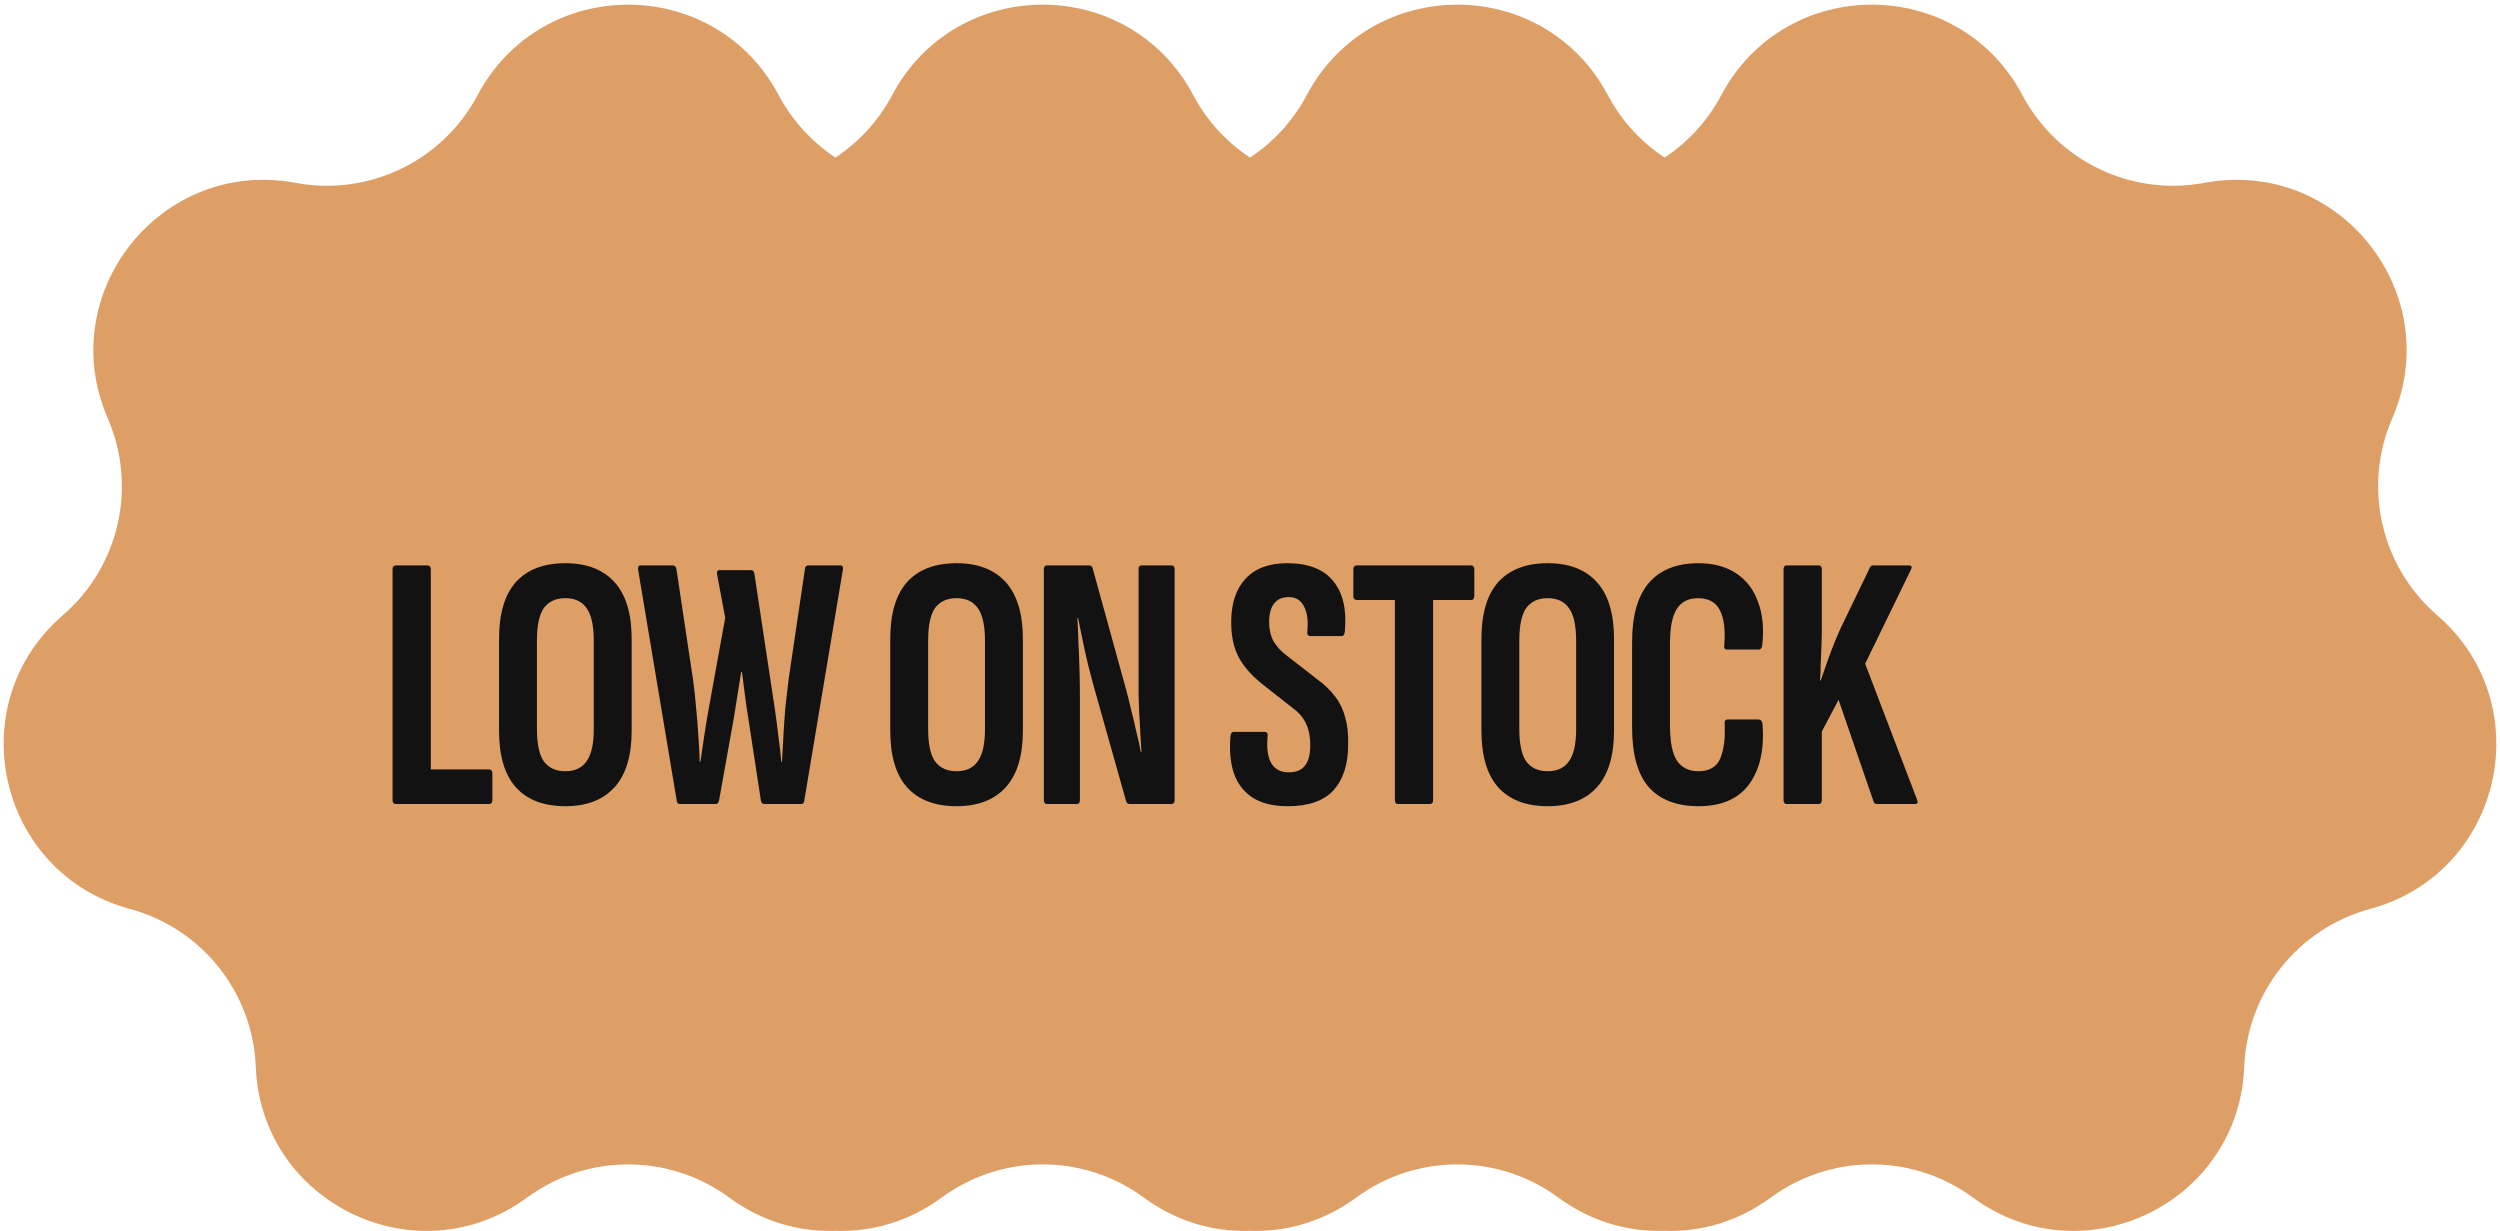 <svg width="199" height="98" viewBox="0 0 199 98" fill="none" xmlns="http://www.w3.org/2000/svg">
<path fill-rule="evenodd" clip-rule="evenodd" d="M104.012 7.579C109.115 -2.032 122.885 -2.032 127.988 7.579C129.08 9.636 130.647 11.321 132.5 12.543C134.354 11.321 135.92 9.636 137.012 7.579C142.115 -2.031 155.885 -2.031 160.988 7.579C163.771 12.822 169.639 15.648 175.474 14.555C186.169 12.552 194.754 23.319 190.422 33.3C188.058 38.745 189.507 45.094 194 48.975C202.234 56.088 199.17 69.513 188.665 72.349C182.934 73.896 178.873 78.988 178.64 84.919C178.213 95.792 165.806 101.767 157.039 95.322C152.256 91.806 145.744 91.806 140.961 95.322C138.327 97.258 135.364 98.074 132.496 97.972C129.631 98.072 126.671 97.257 124.039 95.322C119.256 91.806 112.744 91.806 107.961 95.322C105.329 97.257 102.369 98.072 99.503 97.972C96.636 98.074 93.673 97.258 91.039 95.322C86.256 91.806 79.744 91.806 74.961 95.322C72.328 97.257 69.367 98.073 66.5 97.972C63.633 98.073 60.672 97.258 58.039 95.322C53.256 91.806 46.744 91.806 41.961 95.322C33.194 101.767 20.787 95.792 20.36 84.919C20.127 78.988 16.066 73.896 10.335 72.349C-0.17 69.513 -3.234 56.088 5 48.975C9.493 45.094 10.942 38.745 8.578 33.3C4.246 23.319 12.831 12.552 23.526 14.555C29.361 15.648 35.229 12.822 38.012 7.579C43.115 -2.031 56.885 -2.031 61.987 7.579C63.08 9.636 64.647 11.321 66.5 12.543C68.353 11.321 69.92 9.636 71.012 7.579C76.115 -2.031 89.885 -2.031 94.987 7.579C96.08 9.636 97.647 11.321 99.5 12.543C101.353 11.321 102.92 9.636 104.012 7.579Z" fill="#DD9F66"/>
<path d="M31.537 64C31.344 64 31.247 63.894 31.247 63.681V45.324C31.247 45.111 31.344 45.005 31.537 45.005H34.002C34.195 45.005 34.292 45.111 34.292 45.324V61.245H38.903C39.096 61.245 39.193 61.351 39.193 61.564V63.681C39.193 63.894 39.096 64 38.903 64H31.537ZM45.002 64.174C43.281 64.174 41.967 63.671 41.058 62.666C40.169 61.661 39.724 60.162 39.724 58.171V50.863C39.724 48.852 40.169 47.344 41.058 46.339C41.967 45.334 43.281 44.831 45.002 44.831C46.703 44.831 48.008 45.334 48.917 46.339C49.826 47.344 50.28 48.852 50.28 50.863V58.171C50.28 60.162 49.826 61.661 48.917 62.666C48.008 63.671 46.703 64.174 45.002 64.174ZM45.002 61.39C45.756 61.39 46.317 61.129 46.684 60.607C47.071 60.085 47.264 59.225 47.264 58.026V51.008C47.264 49.79 47.071 48.92 46.684 48.398C46.317 47.876 45.756 47.615 45.002 47.615C44.248 47.615 43.678 47.876 43.291 48.398C42.924 48.92 42.74 49.79 42.74 51.008V58.026C42.74 59.225 42.924 60.085 43.291 60.607C43.678 61.129 44.248 61.39 45.002 61.39ZM54.13 64C53.975 64 53.888 63.913 53.869 63.739L50.795 45.353C50.756 45.121 50.824 45.005 50.998 45.005H53.521C53.695 45.005 53.801 45.092 53.84 45.266L55.174 54.169C55.271 54.884 55.348 55.6 55.406 56.315C55.483 57.011 55.541 57.726 55.58 58.461C55.638 59.176 55.677 59.901 55.696 60.636H55.754C55.851 59.979 55.947 59.321 56.044 58.664C56.141 57.987 56.247 57.33 56.363 56.692L57.726 49.181L57.088 45.759C57.03 45.508 57.098 45.382 57.291 45.382H59.756C59.93 45.382 60.027 45.469 60.046 45.643L61.699 56.576C61.796 57.253 61.883 57.929 61.96 58.606C62.057 59.283 62.134 59.959 62.192 60.636H62.25C62.289 59.882 62.327 59.157 62.366 58.461C62.405 57.765 62.453 57.059 62.511 56.344C62.588 55.609 62.675 54.855 62.772 54.082L64.077 45.266C64.096 45.092 64.183 45.005 64.338 45.005H66.89C67.064 45.005 67.132 45.121 67.093 45.353L64.019 63.739C64 63.913 63.913 64 63.758 64H60.887C60.694 64 60.587 63.913 60.568 63.739L59.553 57.098C59.456 56.499 59.369 55.899 59.292 55.3C59.215 54.681 59.137 54.072 59.06 53.473H59.002C58.905 54.072 58.809 54.672 58.712 55.271C58.615 55.87 58.519 56.479 58.422 57.098L57.233 63.739C57.214 63.836 57.175 63.903 57.117 63.942C57.078 63.981 57.03 64 56.972 64H54.13ZM76.142 64.174C74.421 64.174 73.107 63.671 72.198 62.666C71.309 61.661 70.864 60.162 70.864 58.171V50.863C70.864 48.852 71.309 47.344 72.198 46.339C73.107 45.334 74.421 44.831 76.142 44.831C77.843 44.831 79.148 45.334 80.057 46.339C80.966 47.344 81.42 48.852 81.42 50.863V58.171C81.42 60.162 80.966 61.661 80.057 62.666C79.148 63.671 77.843 64.174 76.142 64.174ZM76.142 61.39C76.896 61.39 77.457 61.129 77.824 60.607C78.211 60.085 78.404 59.225 78.404 58.026V51.008C78.404 49.79 78.211 48.92 77.824 48.398C77.457 47.876 76.896 47.615 76.142 47.615C75.388 47.615 74.818 47.876 74.431 48.398C74.064 48.92 73.88 49.79 73.88 51.008V58.026C73.88 59.225 74.064 60.085 74.431 60.607C74.818 61.129 75.388 61.39 76.142 61.39ZM83.351 64C83.177 64 83.09 63.894 83.09 63.681V45.324C83.09 45.111 83.177 45.005 83.351 45.005H86.686C86.841 45.005 86.938 45.082 86.976 45.237L89.615 54.807C89.751 55.29 89.886 55.832 90.021 56.431C90.176 57.03 90.321 57.639 90.456 58.258C90.611 58.857 90.727 59.389 90.804 59.853H90.862C90.843 59.466 90.814 59.022 90.775 58.519C90.756 57.997 90.727 57.465 90.688 56.924C90.669 56.363 90.65 55.832 90.63 55.329C90.63 54.807 90.63 54.353 90.63 53.966V45.295C90.63 45.102 90.717 45.005 90.891 45.005H93.24C93.414 45.005 93.501 45.102 93.501 45.295V63.681C93.501 63.894 93.414 64 93.24 64H89.934C89.799 64 89.702 63.932 89.644 63.797L87.005 54.43C86.754 53.521 86.531 52.622 86.338 51.733C86.145 50.824 85.971 49.983 85.816 49.21H85.758C85.797 49.771 85.826 50.428 85.845 51.182C85.884 51.936 85.913 52.69 85.932 53.444C85.951 54.179 85.961 54.826 85.961 55.387V63.681C85.961 63.894 85.884 64 85.729 64H83.351ZM102.5 64.174C101.34 64.174 100.403 63.942 99.687 63.478C98.991 63.014 98.498 62.366 98.208 61.535C97.938 60.704 97.851 59.727 97.947 58.606C97.967 58.374 98.054 58.258 98.208 58.258H100.673C100.847 58.258 100.925 58.364 100.905 58.577C100.809 59.524 100.905 60.249 101.195 60.752C101.485 61.235 101.949 61.477 102.587 61.477C103.167 61.477 103.593 61.303 103.863 60.955C104.153 60.607 104.298 60.056 104.298 59.302C104.298 58.645 104.192 58.094 103.979 57.649C103.786 57.185 103.457 56.779 102.993 56.431L100.557 54.517C99.687 53.84 99.04 53.115 98.614 52.342C98.189 51.549 97.986 50.573 98.005 49.413C98.025 47.963 98.411 46.842 99.165 46.049C99.919 45.237 101.021 44.831 102.471 44.831C104.134 44.831 105.352 45.305 106.125 46.252C106.899 47.199 107.208 48.524 107.053 50.225C107.034 50.496 106.947 50.631 106.792 50.631H104.298C104.105 50.631 104.028 50.496 104.066 50.225C104.144 49.413 104.057 48.765 103.805 48.282C103.554 47.779 103.148 47.528 102.587 47.528C102.104 47.528 101.727 47.683 101.456 47.992C101.186 48.301 101.041 48.785 101.021 49.442C101.021 50.08 101.137 50.612 101.369 51.037C101.621 51.462 101.978 51.849 102.442 52.197L104.791 54.024C105.429 54.488 105.932 54.971 106.299 55.474C106.667 55.957 106.928 56.508 107.082 57.127C107.256 57.726 107.334 58.442 107.314 59.273C107.314 60.82 106.928 62.028 106.154 62.898C105.381 63.749 104.163 64.174 102.5 64.174ZM111.293 64C111.119 64 111.032 63.894 111.032 63.681V47.76H108.016C107.822 47.76 107.726 47.654 107.726 47.441V45.324C107.726 45.111 107.822 45.005 108.016 45.005H117.093C117.267 45.005 117.354 45.111 117.354 45.324V47.441C117.354 47.654 117.267 47.76 117.093 47.76H114.077V63.681C114.077 63.894 113.98 64 113.787 64H111.293ZM123.199 64.174C121.478 64.174 120.164 63.671 119.255 62.666C118.366 61.661 117.921 60.162 117.921 58.171V50.863C117.921 48.852 118.366 47.344 119.255 46.339C120.164 45.334 121.478 44.831 123.199 44.831C124.9 44.831 126.205 45.334 127.114 46.339C128.023 47.344 128.477 48.852 128.477 50.863V58.171C128.477 60.162 128.023 61.661 127.114 62.666C126.205 63.671 124.9 64.174 123.199 64.174ZM123.199 61.39C123.953 61.39 124.514 61.129 124.881 60.607C125.268 60.085 125.461 59.225 125.461 58.026V51.008C125.461 49.79 125.268 48.92 124.881 48.398C124.514 47.876 123.953 47.615 123.199 47.615C122.445 47.615 121.875 47.876 121.488 48.398C121.121 48.92 120.937 49.79 120.937 51.008V58.026C120.937 59.225 121.121 60.085 121.488 60.607C121.875 61.129 122.445 61.39 123.199 61.39ZM135.193 64.174C133.473 64.174 132.158 63.671 131.249 62.666C130.36 61.641 129.915 60.056 129.915 57.91V51.095C129.915 49.007 130.36 47.441 131.249 46.397C132.158 45.353 133.473 44.831 135.193 44.831C136.392 44.831 137.397 45.102 138.209 45.643C139.021 46.184 139.601 46.948 139.949 47.934C140.317 48.92 140.423 50.08 140.268 51.414C140.23 51.607 140.143 51.704 140.007 51.704H137.484C137.291 51.704 137.214 51.598 137.252 51.385C137.349 50.148 137.233 49.21 136.904 48.572C136.576 47.934 135.996 47.615 135.164 47.615C134.41 47.615 133.85 47.895 133.482 48.456C133.115 49.017 132.931 49.935 132.931 51.211V57.736C132.931 59.051 133.115 59.988 133.482 60.549C133.869 61.11 134.439 61.39 135.193 61.39C136.063 61.39 136.643 61.052 136.933 60.375C137.223 59.679 137.339 58.761 137.281 57.62C137.262 57.388 137.339 57.272 137.513 57.272H139.978C140.152 57.272 140.259 57.388 140.297 57.62C140.452 59.65 140.094 61.255 139.224 62.434C138.374 63.594 137.03 64.174 135.193 64.174ZM142.232 64C142.058 64 141.971 63.894 141.971 63.681V45.324C141.971 45.111 142.058 45.005 142.232 45.005H144.755C144.929 45.005 145.016 45.111 145.016 45.324V50.08C145.016 50.467 145.007 50.911 144.987 51.414C144.968 51.897 144.949 52.381 144.929 52.864C144.929 53.328 144.91 53.763 144.871 54.169H144.929C145.142 53.57 145.364 52.932 145.596 52.255C145.848 51.559 146.138 50.844 146.466 50.109L148.844 45.179C148.883 45.063 148.98 45.005 149.134 45.005H151.947C152.179 45.005 152.228 45.131 152.092 45.382L148.467 52.835L152.585 63.623C152.701 63.874 152.643 64 152.411 64H149.424C149.27 64 149.173 63.932 149.134 63.797L146.35 55.706L145.016 58.229V63.681C145.016 63.894 144.929 64 144.755 64H142.232Z" fill="#121212"/>
</svg>
